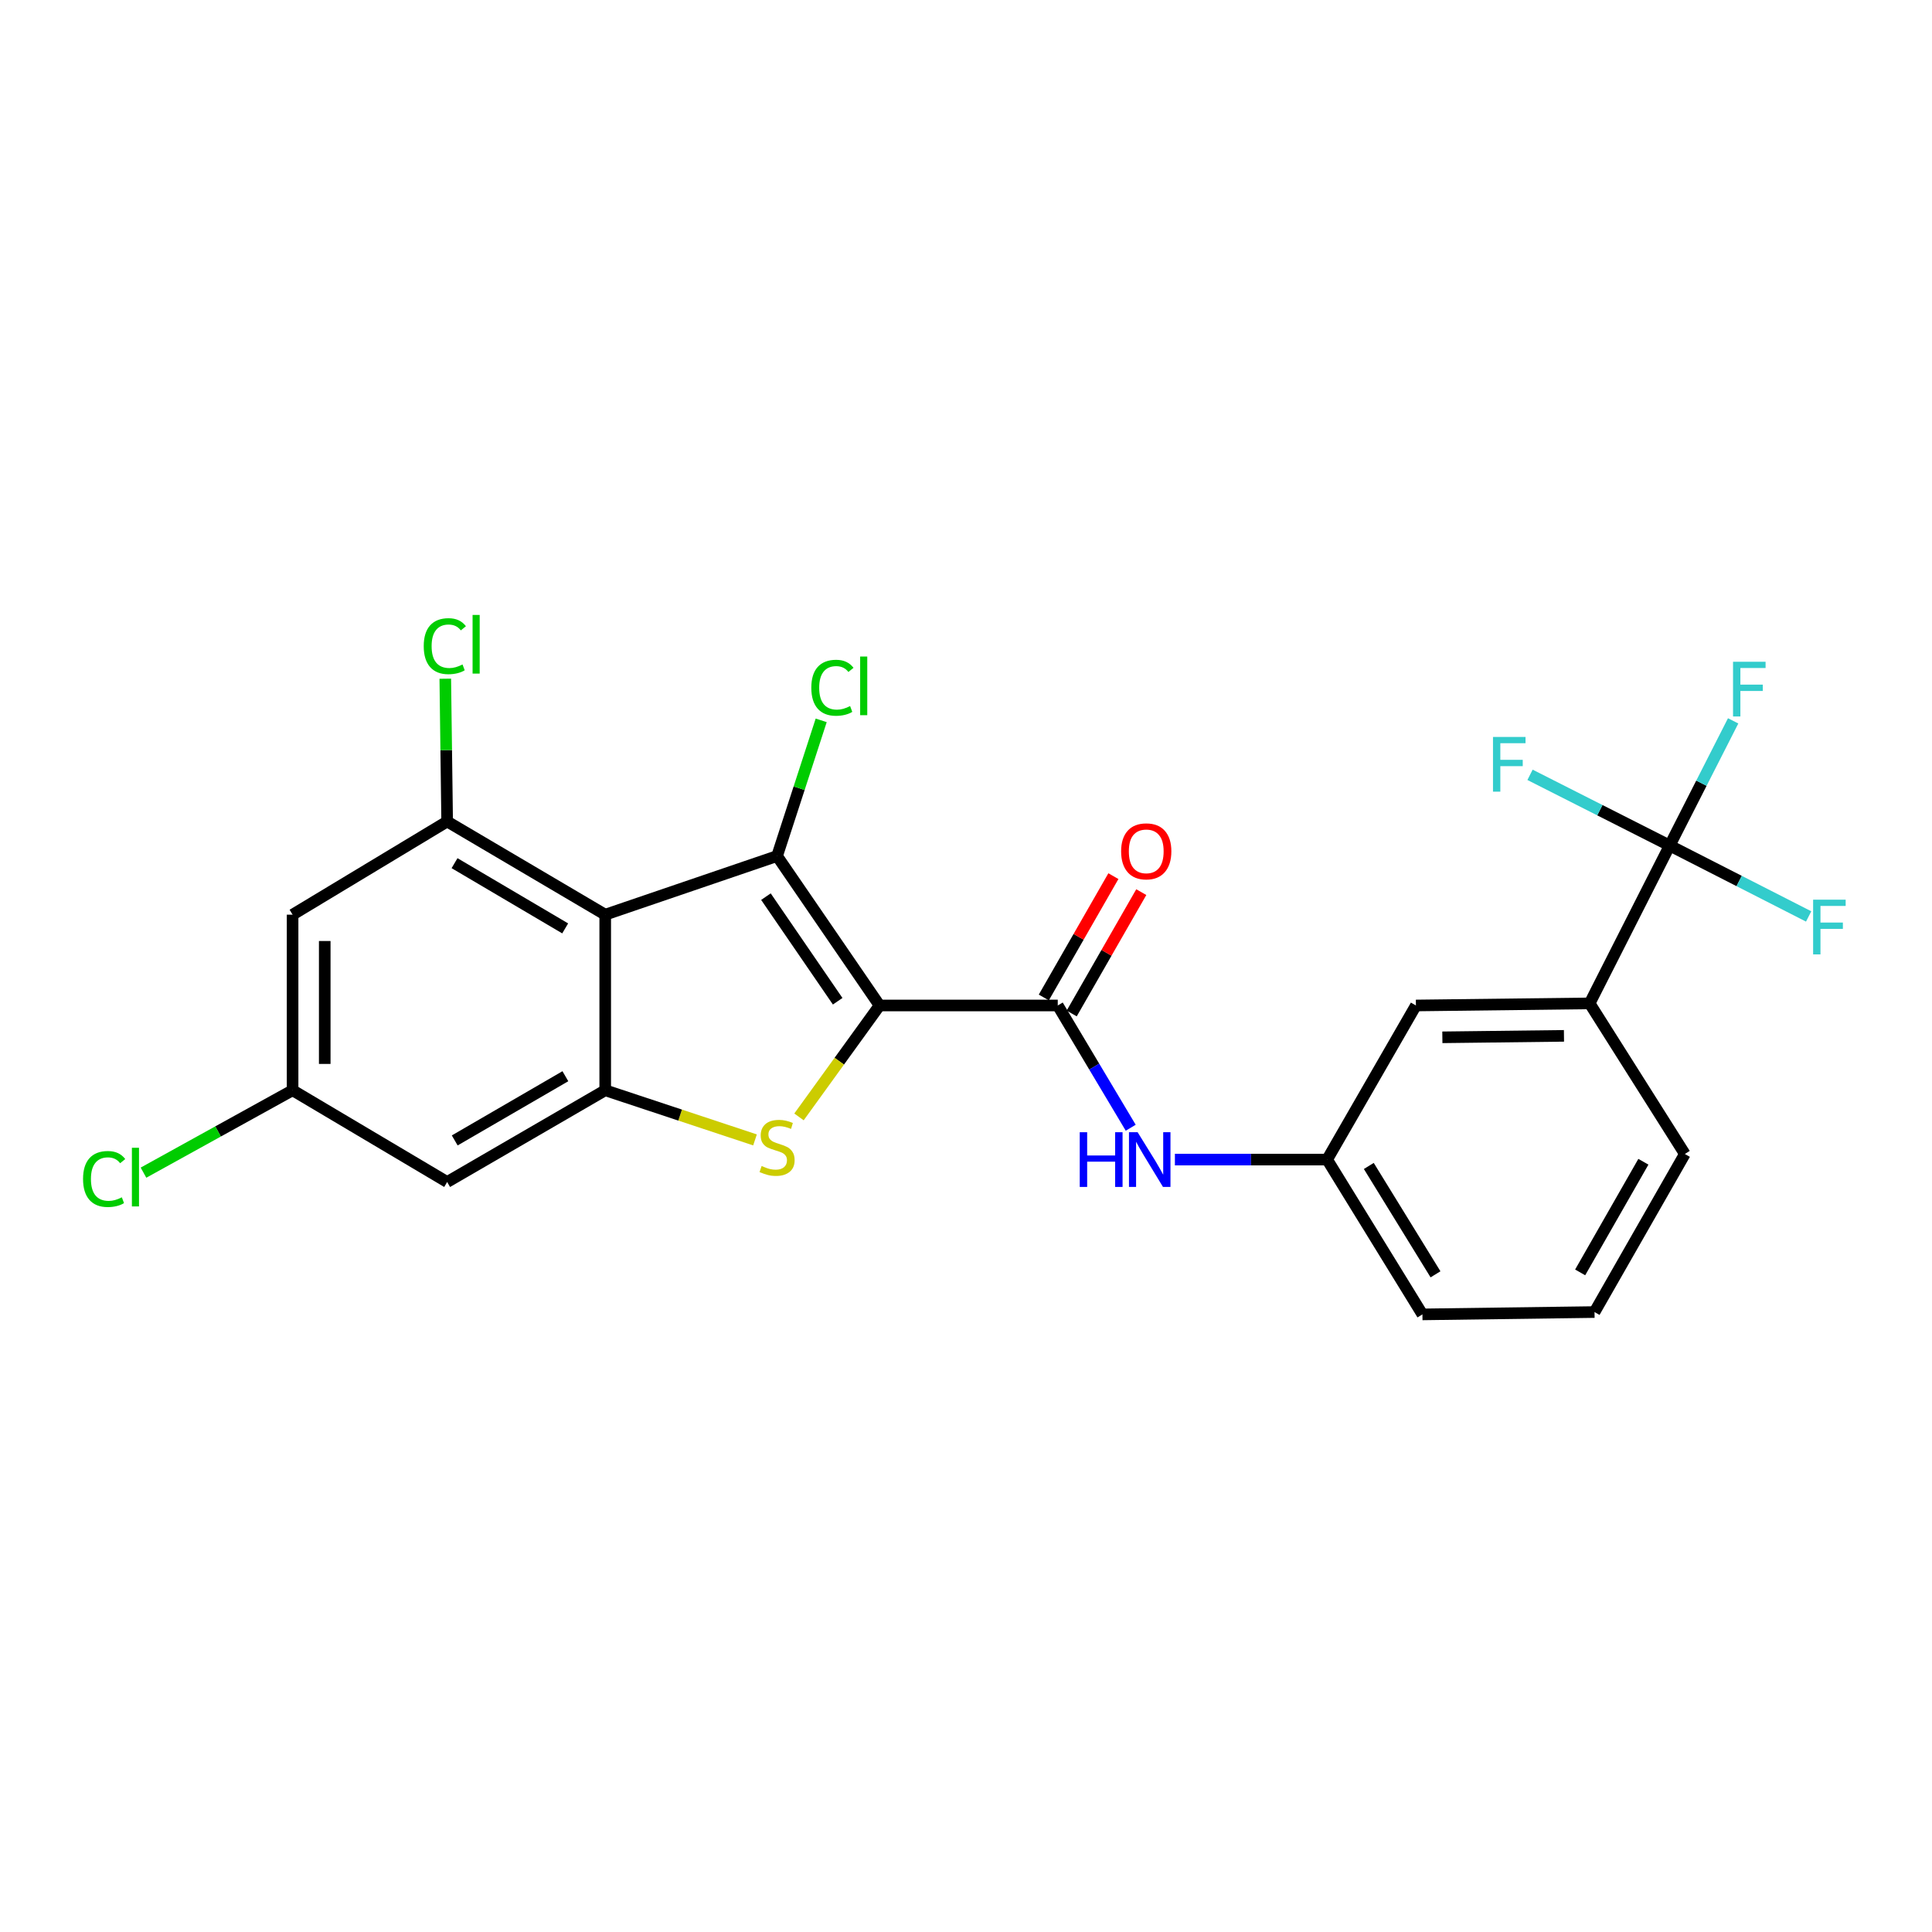 <?xml version='1.0' encoding='iso-8859-1'?>
<svg version='1.1' baseProfile='full'
              xmlns='http://www.w3.org/2000/svg'
                      xmlns:rdkit='http://www.rdkit.org/xml'
                      xmlns:xlink='http://www.w3.org/1999/xlink'
                  xml:space='preserve'
width='1000px' height='1000px' viewBox='0 0 1000 1000'>
<!-- END OF HEADER -->
<rect style='opacity:1.0;fill:#FFFFFF;stroke:none' width='1000' height='1000' x='0' y='0'> </rect>
<path class='bond-0' d='M 455.26,520.434 L 402.214,443.084' style='fill:none;fill-rule:evenodd;stroke:#000000;stroke-width:6px;stroke-linecap:butt;stroke-linejoin:miter;stroke-opacity:1' />
<path class='bond-0' d='M 433.579,518.243 L 396.447,464.098' style='fill:none;fill-rule:evenodd;stroke:#000000;stroke-width:6px;stroke-linecap:butt;stroke-linejoin:miter;stroke-opacity:1' />
<path class='bond-2' d='M 455.26,520.434 L 434.408,549.272' style='fill:none;fill-rule:evenodd;stroke:#000000;stroke-width:6px;stroke-linecap:butt;stroke-linejoin:miter;stroke-opacity:1' />
<path class='bond-2' d='M 434.408,549.272 L 413.557,578.111' style='fill:none;fill-rule:evenodd;stroke:#CCCC00;stroke-width:6px;stroke-linecap:butt;stroke-linejoin:miter;stroke-opacity:1' />
<path class='bond-4' d='M 455.26,520.434 L 547.494,520.434' style='fill:none;fill-rule:evenodd;stroke:#000000;stroke-width:6px;stroke-linecap:butt;stroke-linejoin:miter;stroke-opacity:1' />
<path class='bond-1' d='M 402.214,443.084 L 313.261,473.434' style='fill:none;fill-rule:evenodd;stroke:#000000;stroke-width:6px;stroke-linecap:butt;stroke-linejoin:miter;stroke-opacity:1' />
<path class='bond-14' d='M 402.214,443.084 L 413.631,407.97' style='fill:none;fill-rule:evenodd;stroke:#000000;stroke-width:6px;stroke-linecap:butt;stroke-linejoin:miter;stroke-opacity:1' />
<path class='bond-14' d='M 413.631,407.97 L 425.048,372.856' style='fill:none;fill-rule:evenodd;stroke:#00CC00;stroke-width:6px;stroke-linecap:butt;stroke-linejoin:miter;stroke-opacity:1' />
<path class='bond-5' d='M 313.261,473.434 L 231.446,425.205' style='fill:none;fill-rule:evenodd;stroke:#000000;stroke-width:6px;stroke-linecap:butt;stroke-linejoin:miter;stroke-opacity:1' />
<path class='bond-5' d='M 292.539,480.535 L 235.268,446.774' style='fill:none;fill-rule:evenodd;stroke:#000000;stroke-width:6px;stroke-linecap:butt;stroke-linejoin:miter;stroke-opacity:1' />
<path class='bond-24' d='M 313.261,473.434 L 313.261,564.318' style='fill:none;fill-rule:evenodd;stroke:#000000;stroke-width:6px;stroke-linecap:butt;stroke-linejoin:miter;stroke-opacity:1' />
<path class='bond-3' d='M 390.791,590.014 L 352.026,577.166' style='fill:none;fill-rule:evenodd;stroke:#CCCC00;stroke-width:6px;stroke-linecap:butt;stroke-linejoin:miter;stroke-opacity:1' />
<path class='bond-3' d='M 352.026,577.166 L 313.261,564.318' style='fill:none;fill-rule:evenodd;stroke:#000000;stroke-width:6px;stroke-linecap:butt;stroke-linejoin:miter;stroke-opacity:1' />
<path class='bond-8' d='M 313.261,564.318 L 231.446,611.799' style='fill:none;fill-rule:evenodd;stroke:#000000;stroke-width:6px;stroke-linecap:butt;stroke-linejoin:miter;stroke-opacity:1' />
<path class='bond-8' d='M 292.637,557.048 L 235.366,590.285' style='fill:none;fill-rule:evenodd;stroke:#000000;stroke-width:6px;stroke-linecap:butt;stroke-linejoin:miter;stroke-opacity:1' />
<path class='bond-7' d='M 547.494,520.434 L 566.376,552.074' style='fill:none;fill-rule:evenodd;stroke:#000000;stroke-width:6px;stroke-linecap:butt;stroke-linejoin:miter;stroke-opacity:1' />
<path class='bond-7' d='M 566.376,552.074 L 585.258,583.715' style='fill:none;fill-rule:evenodd;stroke:#0000FF;stroke-width:6px;stroke-linecap:butt;stroke-linejoin:miter;stroke-opacity:1' />
<path class='bond-12' d='M 554.711,524.573 L 572.718,493.171' style='fill:none;fill-rule:evenodd;stroke:#000000;stroke-width:6px;stroke-linecap:butt;stroke-linejoin:miter;stroke-opacity:1' />
<path class='bond-12' d='M 572.718,493.171 L 590.726,461.77' style='fill:none;fill-rule:evenodd;stroke:#FF0000;stroke-width:6px;stroke-linecap:butt;stroke-linejoin:miter;stroke-opacity:1' />
<path class='bond-12' d='M 540.276,516.295 L 558.283,484.893' style='fill:none;fill-rule:evenodd;stroke:#000000;stroke-width:6px;stroke-linecap:butt;stroke-linejoin:miter;stroke-opacity:1' />
<path class='bond-12' d='M 558.283,484.893 L 576.29,453.492' style='fill:none;fill-rule:evenodd;stroke:#FF0000;stroke-width:6px;stroke-linecap:butt;stroke-linejoin:miter;stroke-opacity:1' />
<path class='bond-9' d='M 231.446,425.205 L 151.443,473.434' style='fill:none;fill-rule:evenodd;stroke:#000000;stroke-width:6px;stroke-linecap:butt;stroke-linejoin:miter;stroke-opacity:1' />
<path class='bond-19' d='M 231.446,425.205 L 230.962,388.254' style='fill:none;fill-rule:evenodd;stroke:#000000;stroke-width:6px;stroke-linecap:butt;stroke-linejoin:miter;stroke-opacity:1' />
<path class='bond-19' d='M 230.962,388.254 L 230.478,351.303' style='fill:none;fill-rule:evenodd;stroke:#00CC00;stroke-width:6px;stroke-linecap:butt;stroke-linejoin:miter;stroke-opacity:1' />
<path class='bond-6' d='M 864.225,437.657 L 822.791,519.352' style='fill:none;fill-rule:evenodd;stroke:#000000;stroke-width:6px;stroke-linecap:butt;stroke-linejoin:miter;stroke-opacity:1' />
<path class='bond-16' d='M 864.225,437.657 L 880.65,405.386' style='fill:none;fill-rule:evenodd;stroke:#000000;stroke-width:6px;stroke-linecap:butt;stroke-linejoin:miter;stroke-opacity:1' />
<path class='bond-16' d='M 880.65,405.386 L 897.075,373.114' style='fill:none;fill-rule:evenodd;stroke:#33CCCC;stroke-width:6px;stroke-linecap:butt;stroke-linejoin:miter;stroke-opacity:1' />
<path class='bond-17' d='M 864.225,437.657 L 828.081,419.352' style='fill:none;fill-rule:evenodd;stroke:#000000;stroke-width:6px;stroke-linecap:butt;stroke-linejoin:miter;stroke-opacity:1' />
<path class='bond-17' d='M 828.081,419.352 L 791.937,401.046' style='fill:none;fill-rule:evenodd;stroke:#33CCCC;stroke-width:6px;stroke-linecap:butt;stroke-linejoin:miter;stroke-opacity:1' />
<path class='bond-18' d='M 864.225,437.657 L 900.188,456.005' style='fill:none;fill-rule:evenodd;stroke:#000000;stroke-width:6px;stroke-linecap:butt;stroke-linejoin:miter;stroke-opacity:1' />
<path class='bond-18' d='M 900.188,456.005 L 936.151,474.352' style='fill:none;fill-rule:evenodd;stroke:#33CCCC;stroke-width:6px;stroke-linecap:butt;stroke-linejoin:miter;stroke-opacity:1' />
<path class='bond-13' d='M 608.13,600.197 L 647.526,600.197' style='fill:none;fill-rule:evenodd;stroke:#0000FF;stroke-width:6px;stroke-linecap:butt;stroke-linejoin:miter;stroke-opacity:1' />
<path class='bond-13' d='M 647.526,600.197 L 686.922,600.197' style='fill:none;fill-rule:evenodd;stroke:#000000;stroke-width:6px;stroke-linecap:butt;stroke-linejoin:miter;stroke-opacity:1' />
<path class='bond-11' d='M 231.446,611.799 L 151.443,564.318' style='fill:none;fill-rule:evenodd;stroke:#000000;stroke-width:6px;stroke-linecap:butt;stroke-linejoin:miter;stroke-opacity:1' />
<path class='bond-25' d='M 151.443,473.434 L 151.443,564.318' style='fill:none;fill-rule:evenodd;stroke:#000000;stroke-width:6px;stroke-linecap:butt;stroke-linejoin:miter;stroke-opacity:1' />
<path class='bond-25' d='M 168.083,487.067 L 168.083,550.686' style='fill:none;fill-rule:evenodd;stroke:#000000;stroke-width:6px;stroke-linecap:butt;stroke-linejoin:miter;stroke-opacity:1' />
<path class='bond-10' d='M 822.791,519.352 L 732.877,520.434' style='fill:none;fill-rule:evenodd;stroke:#000000;stroke-width:6px;stroke-linecap:butt;stroke-linejoin:miter;stroke-opacity:1' />
<path class='bond-10' d='M 809.504,536.154 L 746.564,536.911' style='fill:none;fill-rule:evenodd;stroke:#000000;stroke-width:6px;stroke-linecap:butt;stroke-linejoin:miter;stroke-opacity:1' />
<path class='bond-26' d='M 822.791,519.352 L 872.074,597.303' style='fill:none;fill-rule:evenodd;stroke:#000000;stroke-width:6px;stroke-linecap:butt;stroke-linejoin:miter;stroke-opacity:1' />
<path class='bond-20' d='M 151.443,564.318 L 112.857,585.642' style='fill:none;fill-rule:evenodd;stroke:#000000;stroke-width:6px;stroke-linecap:butt;stroke-linejoin:miter;stroke-opacity:1' />
<path class='bond-20' d='M 112.857,585.642 L 74.271,606.965' style='fill:none;fill-rule:evenodd;stroke:#00CC00;stroke-width:6px;stroke-linecap:butt;stroke-linejoin:miter;stroke-opacity:1' />
<path class='bond-15' d='M 686.922,600.197 L 732.877,520.434' style='fill:none;fill-rule:evenodd;stroke:#000000;stroke-width:6px;stroke-linecap:butt;stroke-linejoin:miter;stroke-opacity:1' />
<path class='bond-23' d='M 686.922,600.197 L 736.242,680.33' style='fill:none;fill-rule:evenodd;stroke:#000000;stroke-width:6px;stroke-linecap:butt;stroke-linejoin:miter;stroke-opacity:1' />
<path class='bond-23' d='M 708.491,603.495 L 743.015,659.588' style='fill:none;fill-rule:evenodd;stroke:#000000;stroke-width:6px;stroke-linecap:butt;stroke-linejoin:miter;stroke-opacity:1' />
<path class='bond-21' d='M 872.074,597.303 L 825.324,679.119' style='fill:none;fill-rule:evenodd;stroke:#000000;stroke-width:6px;stroke-linecap:butt;stroke-linejoin:miter;stroke-opacity:1' />
<path class='bond-21' d='M 850.614,601.32 L 817.888,658.591' style='fill:none;fill-rule:evenodd;stroke:#000000;stroke-width:6px;stroke-linecap:butt;stroke-linejoin:miter;stroke-opacity:1' />
<path class='bond-22' d='M 825.324,679.119 L 736.242,680.33' style='fill:none;fill-rule:evenodd;stroke:#000000;stroke-width:6px;stroke-linecap:butt;stroke-linejoin:miter;stroke-opacity:1' />
<path  class='atom-3' d='M 394.214 603.52
Q 394.534 603.64, 395.854 604.2
Q 397.174 604.76, 398.614 605.12
Q 400.094 605.44, 401.534 605.44
Q 404.214 605.44, 405.774 604.16
Q 407.334 602.84, 407.334 600.56
Q 407.334 599, 406.534 598.04
Q 405.774 597.08, 404.574 596.56
Q 403.374 596.04, 401.374 595.44
Q 398.854 594.68, 397.334 593.96
Q 395.854 593.24, 394.774 591.72
Q 393.734 590.2, 393.734 587.64
Q 393.734 584.08, 396.134 581.88
Q 398.574 579.68, 403.374 579.68
Q 406.654 579.68, 410.374 581.24
L 409.454 584.32
Q 406.054 582.92, 403.494 582.92
Q 400.734 582.92, 399.214 584.08
Q 397.694 585.2, 397.734 587.16
Q 397.734 588.68, 398.494 589.6
Q 399.294 590.52, 400.414 591.04
Q 401.574 591.56, 403.494 592.16
Q 406.054 592.96, 407.574 593.76
Q 409.094 594.56, 410.174 596.2
Q 411.294 597.8, 411.294 600.56
Q 411.294 604.48, 408.654 606.6
Q 406.054 608.68, 401.694 608.68
Q 399.174 608.68, 397.254 608.12
Q 395.374 607.6, 393.134 606.68
L 394.214 603.52
' fill='#CCCC00'/>
<path  class='atom-8' d='M 558.874 586.037
L 562.714 586.037
L 562.714 598.077
L 577.194 598.077
L 577.194 586.037
L 581.034 586.037
L 581.034 614.357
L 577.194 614.357
L 577.194 601.277
L 562.714 601.277
L 562.714 614.357
L 558.874 614.357
L 558.874 586.037
' fill='#0000FF'/>
<path  class='atom-8' d='M 588.834 586.037
L 598.114 601.037
Q 599.034 602.517, 600.514 605.197
Q 601.994 607.877, 602.074 608.037
L 602.074 586.037
L 605.834 586.037
L 605.834 614.357
L 601.954 614.357
L 591.994 597.957
Q 590.834 596.037, 589.594 593.837
Q 588.394 591.637, 588.034 590.957
L 588.034 614.357
L 584.354 614.357
L 584.354 586.037
L 588.834 586.037
' fill='#0000FF'/>
<path  class='atom-13' d='M 580.292 440.649
Q 580.292 433.849, 583.652 430.049
Q 587.012 426.249, 593.292 426.249
Q 599.572 426.249, 602.932 430.049
Q 606.292 433.849, 606.292 440.649
Q 606.292 447.529, 602.892 451.449
Q 599.492 455.329, 593.292 455.329
Q 587.052 455.329, 583.652 451.449
Q 580.292 447.569, 580.292 440.649
M 593.292 452.129
Q 597.612 452.129, 599.932 449.249
Q 602.292 446.329, 602.292 440.649
Q 602.292 435.089, 599.932 432.289
Q 597.612 429.449, 593.292 429.449
Q 588.972 429.449, 586.612 432.249
Q 584.292 435.049, 584.292 440.649
Q 584.292 446.369, 586.612 449.249
Q 588.972 452.129, 593.292 452.129
' fill='#FF0000'/>
<path  class='atom-15' d='M 419.934 355.98
Q 419.934 348.94, 423.214 345.26
Q 426.534 341.54, 432.814 341.54
Q 438.654 341.54, 441.774 345.66
L 439.134 347.82
Q 436.854 344.82, 432.814 344.82
Q 428.534 344.82, 426.254 347.7
Q 424.014 350.54, 424.014 355.98
Q 424.014 361.58, 426.334 364.46
Q 428.694 367.34, 433.254 367.34
Q 436.374 367.34, 440.014 365.46
L 441.134 368.46
Q 439.654 369.42, 437.414 369.98
Q 435.174 370.54, 432.694 370.54
Q 426.534 370.54, 423.214 366.78
Q 419.934 363.02, 419.934 355.98
' fill='#00CC00'/>
<path  class='atom-15' d='M 445.214 339.82
L 448.894 339.82
L 448.894 370.18
L 445.214 370.18
L 445.214 339.82
' fill='#00CC00'/>
<path  class='atom-17' d='M 897.018 342.523
L 913.858 342.523
L 913.858 345.763
L 900.818 345.763
L 900.818 354.363
L 912.418 354.363
L 912.418 357.643
L 900.818 357.643
L 900.818 370.843
L 897.018 370.843
L 897.018 342.523
' fill='#33CCCC'/>
<path  class='atom-18' d='M 772.77 381.443
L 789.61 381.443
L 789.61 384.683
L 776.57 384.683
L 776.57 393.283
L 788.17 393.283
L 788.17 396.563
L 776.57 396.563
L 776.57 409.763
L 772.77 409.763
L 772.77 381.443
' fill='#33CCCC'/>
<path  class='atom-19' d='M 938.471 465.671
L 955.311 465.671
L 955.311 468.911
L 942.271 468.911
L 942.271 477.511
L 953.871 477.511
L 953.871 480.791
L 942.271 480.791
L 942.271 493.991
L 938.471 493.991
L 938.471 465.671
' fill='#33CCCC'/>
<path  class='atom-20' d='M 219.324 334.45
Q 219.324 327.41, 222.604 323.73
Q 225.924 320.01, 232.204 320.01
Q 238.044 320.01, 241.164 324.13
L 238.524 326.29
Q 236.244 323.29, 232.204 323.29
Q 227.924 323.29, 225.644 326.17
Q 223.404 329.01, 223.404 334.45
Q 223.404 340.05, 225.724 342.93
Q 228.084 345.81, 232.644 345.81
Q 235.764 345.81, 239.404 343.93
L 240.524 346.93
Q 239.044 347.89, 236.804 348.45
Q 234.564 349.01, 232.084 349.01
Q 225.924 349.01, 222.604 345.25
Q 219.324 341.49, 219.324 334.45
' fill='#00CC00'/>
<path  class='atom-20' d='M 244.604 318.29
L 248.284 318.29
L 248.284 348.65
L 244.604 348.65
L 244.604 318.29
' fill='#00CC00'/>
<path  class='atom-21' d='M 42.988 610.246
Q 42.988 603.206, 46.268 599.526
Q 49.588 595.806, 55.868 595.806
Q 61.708 595.806, 64.828 599.926
L 62.188 602.086
Q 59.908 599.086, 55.868 599.086
Q 51.588 599.086, 49.308 601.966
Q 47.068 604.806, 47.068 610.246
Q 47.068 615.846, 49.388 618.726
Q 51.748 621.606, 56.308 621.606
Q 59.428 621.606, 63.068 619.726
L 64.188 622.726
Q 62.708 623.686, 60.468 624.246
Q 58.228 624.806, 55.748 624.806
Q 49.588 624.806, 46.268 621.046
Q 42.988 617.286, 42.988 610.246
' fill='#00CC00'/>
<path  class='atom-21' d='M 68.268 594.086
L 71.948 594.086
L 71.948 624.446
L 68.268 624.446
L 68.268 594.086
' fill='#00CC00'/>
</svg>
